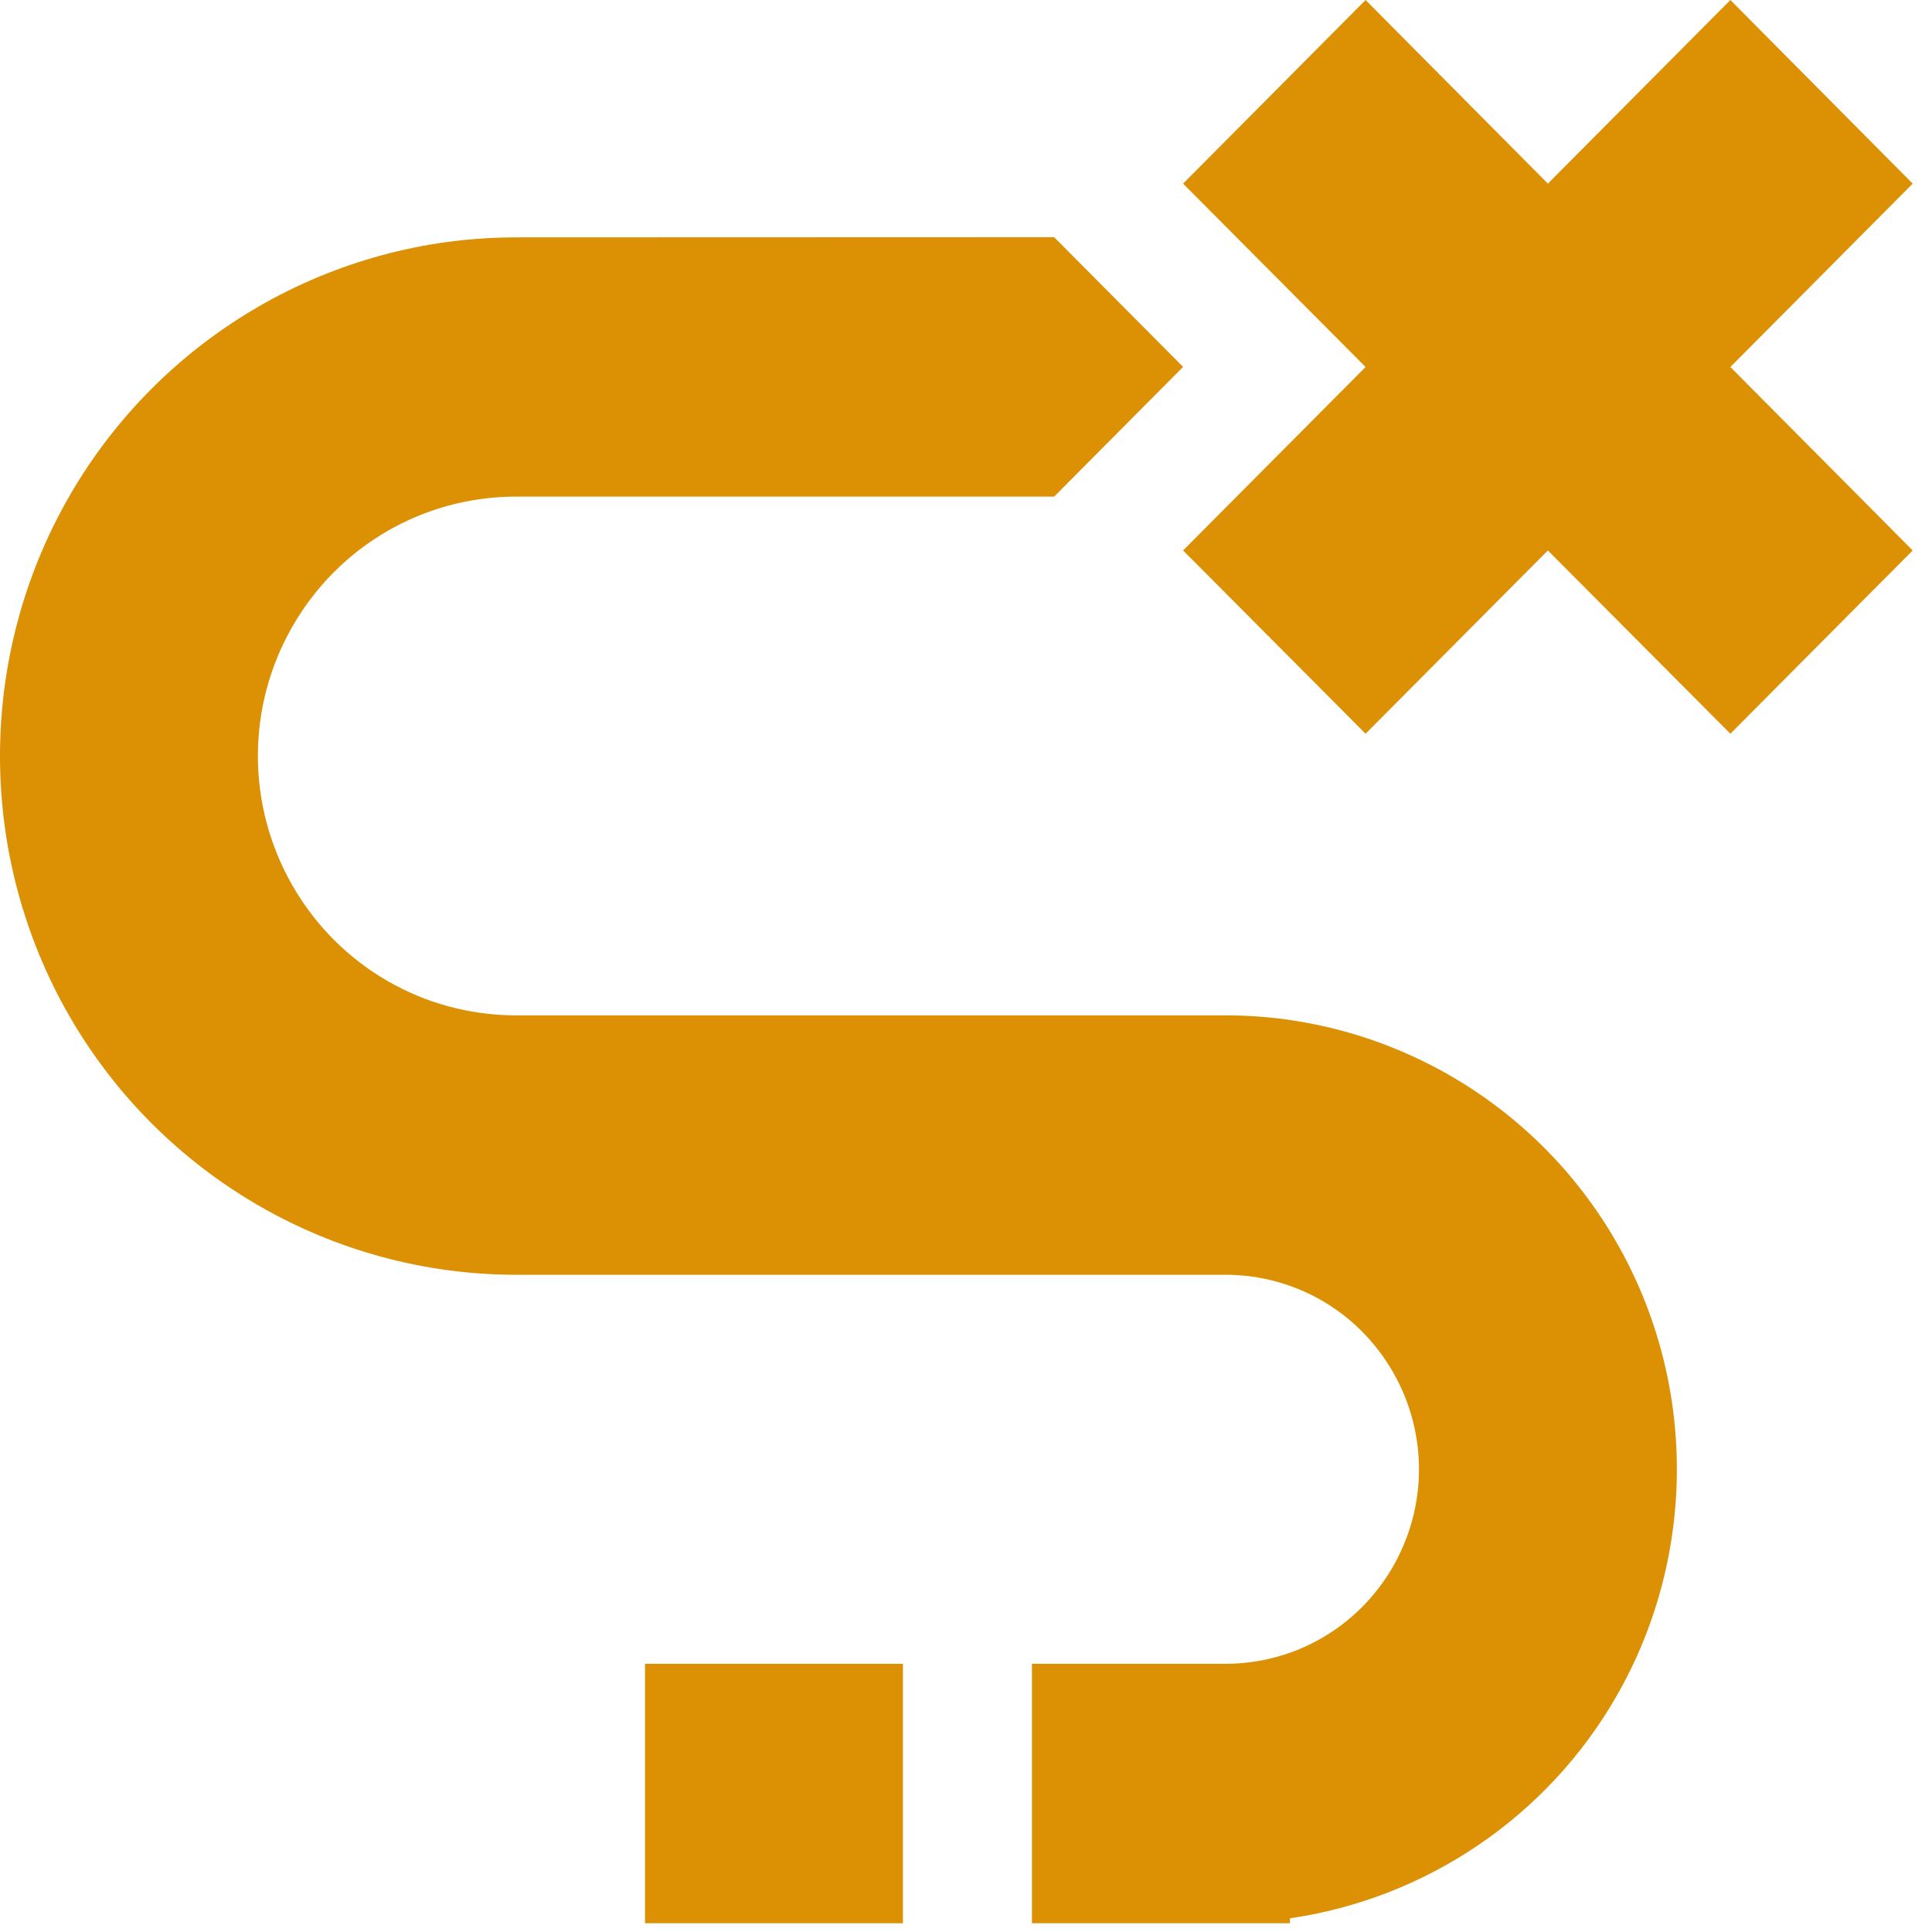 <?xml version="1.0" encoding="UTF-8"?>
<svg width="22px" height="22px" viewBox="0 0 22 22" version="1.1" xmlns="http://www.w3.org/2000/svg" xmlns:xlink="http://www.w3.org/1999/xlink">
    <title>noun-trip-6681200</title>
    <g id="Page-1" stroke="none" stroke-width="1" fill="none" fill-rule="evenodd">
        <g id="Home-Page" transform="translate(-1521, -129)" fill="#DC9003" fill-rule="nonzero">
            <g id="Group-12" transform="translate(1521, 129)">
                <g id="noun-trip-6681200" transform="translate(0, -0)">
                    <path d="M15.55,0 L13.472,2.091 L15.55,4.179 L13.472,6.268 L15.55,8.355 L17.626,6.268 L19.704,8.355 L21.78,6.268 L19.704,4.179 L21.78,2.091 L19.704,0 L17.626,2.091 L15.55,0 Z M5.876,2.703 C3.779,2.703 1.835,3.83 0.786,5.656 C-0.262,7.482 -0.262,9.737 0.786,11.563 C1.835,13.388 3.779,14.516 5.876,14.516 L13.954,14.516 C14.744,14.516 15.467,14.936 15.862,15.624 C16.257,16.311 16.257,17.151 15.862,17.839 C15.467,18.526 14.744,18.946 13.954,18.946 L11.751,18.946 L11.751,21.9 L14.689,21.9 L14.689,21.844 C16.234,21.619 17.614,20.696 18.407,19.315 C19.324,17.718 19.324,15.743 18.407,14.146 C17.49,12.548 15.788,11.562 13.954,11.562 L5.876,11.562 C4.824,11.562 3.857,11.001 3.331,10.085 C2.805,9.169 2.805,8.047 3.331,7.132 C3.857,6.216 4.824,5.655 5.876,5.655 L12.004,5.655 L13.472,4.178 L12.004,2.701 L5.876,2.703 Z M7.345,18.946 L7.345,21.9 L10.282,21.9 L10.282,18.946 L7.345,18.946 Z" id="Shape"></path>
                </g>
            </g>
        </g>
    </g>
</svg>